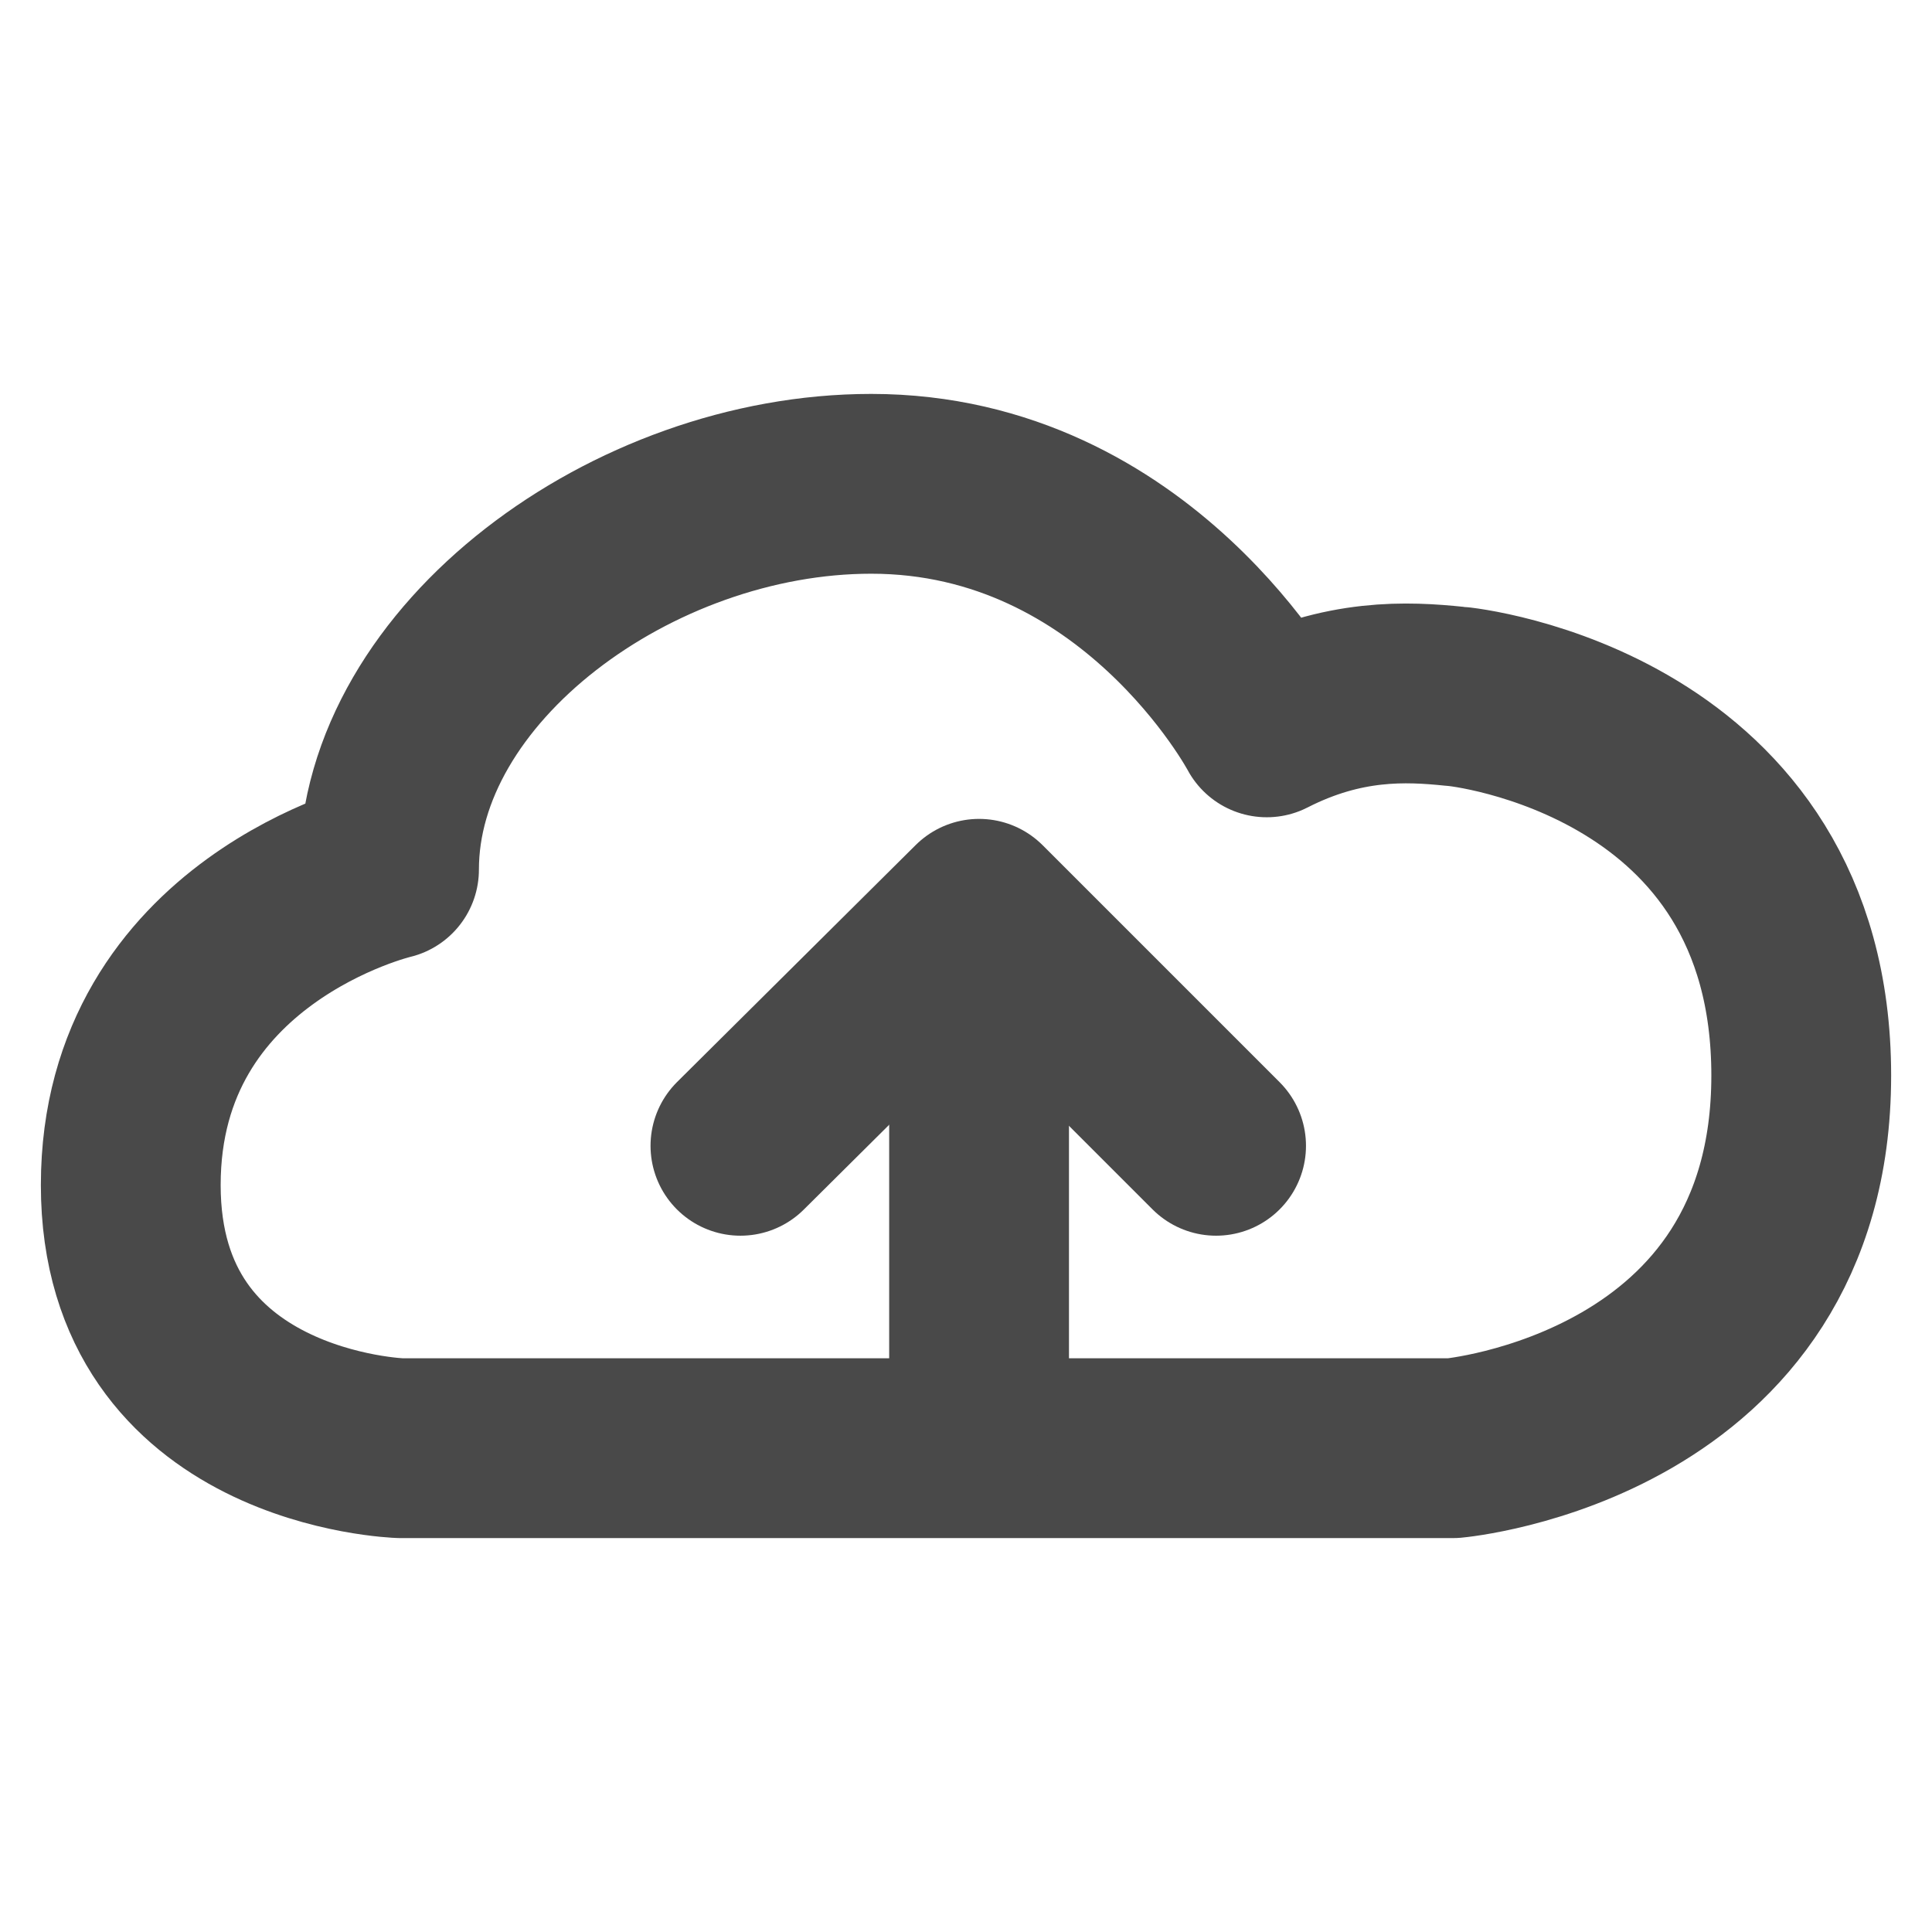 <?xml version="1.0" encoding="utf-8"?>
<!-- Generator: Adobe Illustrator 24.0.0, SVG Export Plug-In . SVG Version: 6.00 Build 0)  -->
<svg version="1.1" id="ffacdf36-a1dc-400a-b8b2-bed5d7287869"
	 xmlns="http://www.w3.org/2000/svg" xmlns:xlink="http://www.w3.org/1999/xlink" x="0px" y="0px" viewBox="0 0 118.2 118.2"
	 style="enable-background:new 0 0 118.2 118.2;" xml:space="preserve">
<style type="text/css">
	.st0{fill:none;stroke:#494949;stroke-width:11;stroke-linecap:round;stroke-linejoin:round;stroke-miterlimit:10;}
</style>
<title>directionArrow</title>
<path class="st0" d="M24.5,88.6h64.4c0,0,21.3-1.9,21.3-22.8S89.5,42.6,89,42.6c-2.9-0.3-6.8-0.5-11.5,1.9c0,0-7.9-14.9-24.2-14.9
	c-14.6,0-29.5,11-29.5,23.6c0,0-15.8,3.7-15.8,19.3S24.5,88.6,24.5,88.6z"/>
<line class="st0" x1="59.9" y1="86.1" x2="59.9" y2="62.1"/>
<polyline class="st0" points="45.3,70.1 59.9,55.6 74.4,70.1 "/>
</svg>
